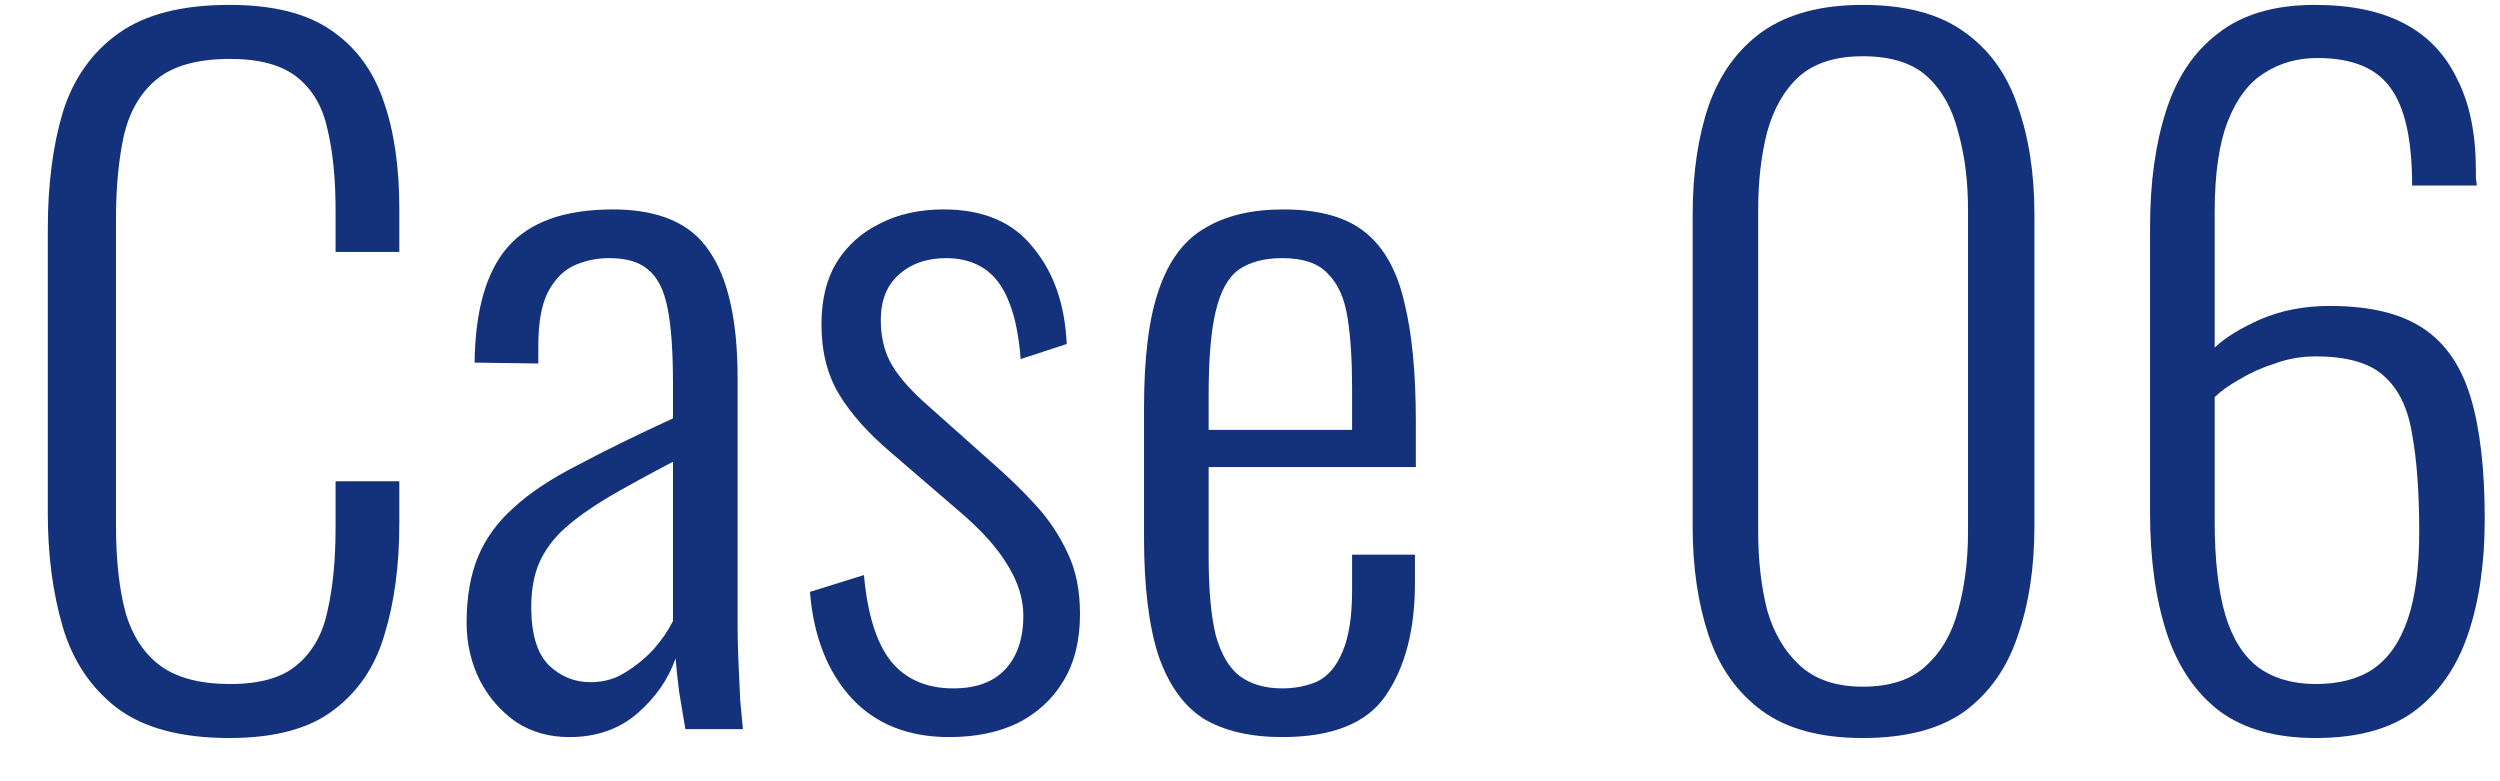 <svg width="48" height="15" viewBox="0 0 48 15" fill="none" xmlns="http://www.w3.org/2000/svg">
<path d="M44.46 14.17C43.701 14.17 43.089 14 42.624 13.66C42.16 13.308 41.82 12.81 41.604 12.164C41.389 11.506 41.281 10.736 41.281 9.852V4.361C41.281 3.511 41.383 2.768 41.587 2.134C41.791 1.488 42.126 0.989 42.59 0.638C43.055 0.275 43.673 0.094 44.443 0.094C45.135 0.094 45.707 0.213 46.16 0.451C46.614 0.689 46.954 1.046 47.18 1.522C47.418 1.986 47.537 2.57 47.537 3.273C47.537 3.295 47.537 3.346 47.537 3.426C47.549 3.494 47.554 3.539 47.554 3.562H46.313C46.313 2.678 46.172 2.049 45.888 1.675C45.616 1.301 45.152 1.114 44.494 1.114C44.109 1.114 43.769 1.21 43.474 1.403C43.18 1.584 42.947 1.89 42.777 2.321C42.607 2.751 42.522 3.335 42.522 4.072V6.673C42.726 6.48 43.021 6.299 43.406 6.129C43.803 5.959 44.245 5.874 44.732 5.874C45.492 5.874 46.087 6.015 46.517 6.299C46.948 6.582 47.254 7.024 47.435 7.625C47.617 8.225 47.707 9.007 47.707 9.971C47.707 10.809 47.6 11.546 47.384 12.181C47.169 12.815 46.823 13.308 46.347 13.66C45.883 14 45.254 14.17 44.46 14.17ZM44.46 13.133C44.914 13.133 45.282 13.036 45.565 12.844C45.86 12.64 46.081 12.322 46.228 11.892C46.376 11.461 46.449 10.9 46.449 10.209C46.449 9.461 46.404 8.837 46.313 8.339C46.234 7.84 46.053 7.466 45.769 7.217C45.497 6.967 45.061 6.843 44.46 6.843C44.188 6.843 43.928 6.888 43.678 6.979C43.429 7.058 43.202 7.16 42.998 7.285C42.794 7.398 42.636 7.511 42.522 7.625V10.005C42.522 10.741 42.59 11.342 42.726 11.807C42.862 12.26 43.072 12.594 43.355 12.81C43.65 13.025 44.018 13.133 44.46 13.133Z" fill="#13327B"/>
<path d="M35.763 14.17C34.947 14.17 34.301 13.994 33.825 13.643C33.349 13.291 33.009 12.81 32.805 12.198C32.601 11.586 32.499 10.889 32.499 10.107V4.123C32.499 3.329 32.601 2.632 32.805 2.032C33.02 1.42 33.366 0.944 33.842 0.604C34.329 0.264 34.97 0.094 35.763 0.094C36.579 0.094 37.225 0.264 37.701 0.604C38.188 0.944 38.534 1.42 38.738 2.032C38.953 2.632 39.061 3.329 39.061 4.123V10.107C39.061 10.9 38.953 11.603 38.738 12.215C38.534 12.827 38.194 13.308 37.718 13.66C37.242 14 36.59 14.17 35.763 14.17ZM35.763 13.184C36.296 13.184 36.704 13.048 36.987 12.776C37.282 12.504 37.486 12.147 37.599 11.705C37.724 11.251 37.786 10.753 37.786 10.209V4.038C37.786 3.482 37.724 2.984 37.599 2.542C37.486 2.088 37.287 1.731 37.004 1.471C36.721 1.21 36.307 1.08 35.763 1.08C35.242 1.08 34.834 1.21 34.539 1.471C34.256 1.731 34.052 2.088 33.927 2.542C33.814 2.984 33.757 3.482 33.757 4.038V10.209C33.757 10.753 33.814 11.251 33.927 11.705C34.052 12.147 34.261 12.504 34.556 12.776C34.851 13.048 35.253 13.184 35.763 13.184Z" fill="#13327B"/>
<path d="M24.617 14.152C24.005 14.152 23.501 14.034 23.104 13.796C22.719 13.546 22.43 13.138 22.237 12.572C22.056 12.005 21.965 11.251 21.965 10.31V7.829C21.965 6.854 22.061 6.095 22.254 5.551C22.447 4.995 22.741 4.604 23.138 4.378C23.535 4.14 24.033 4.021 24.634 4.021C25.325 4.021 25.852 4.168 26.215 4.463C26.578 4.757 26.827 5.205 26.963 5.806C27.11 6.395 27.184 7.154 27.184 8.084V8.968H23.206V10.684C23.206 11.319 23.251 11.823 23.342 12.197C23.444 12.56 23.597 12.821 23.801 12.979C24.016 13.138 24.288 13.217 24.617 13.217C24.866 13.217 25.093 13.172 25.297 13.082C25.501 12.979 25.66 12.793 25.773 12.521C25.898 12.237 25.96 11.841 25.96 11.331V10.65H27.167V11.194C27.167 12.09 26.98 12.809 26.606 13.354C26.243 13.886 25.58 14.152 24.617 14.152ZM23.206 8.254H25.96V7.438C25.96 6.916 25.932 6.474 25.875 6.112C25.818 5.738 25.694 5.454 25.501 5.262C25.32 5.058 25.025 4.956 24.617 4.956C24.277 4.956 23.999 5.029 23.784 5.177C23.58 5.324 23.433 5.59 23.342 5.976C23.251 6.35 23.206 6.888 23.206 7.591V8.254Z" fill="#13327B"/>
<path d="M18.22 14.152C17.438 14.152 16.815 13.903 16.35 13.405C15.886 12.895 15.619 12.214 15.551 11.364L16.588 11.041C16.656 11.801 16.832 12.356 17.115 12.707C17.399 13.047 17.795 13.217 18.305 13.217C18.736 13.217 19.065 13.098 19.291 12.861C19.529 12.611 19.648 12.265 19.648 11.823C19.648 11.506 19.552 11.189 19.359 10.871C19.167 10.543 18.866 10.203 18.458 9.852L17.115 8.696C16.673 8.322 16.339 7.948 16.112 7.574C15.886 7.2 15.772 6.752 15.772 6.231C15.772 5.755 15.869 5.358 16.061 5.041C16.265 4.712 16.543 4.463 16.894 4.293C17.246 4.111 17.654 4.021 18.118 4.021C18.878 4.021 19.45 4.264 19.835 4.752C20.232 5.228 20.447 5.845 20.481 6.605L19.597 6.894C19.563 6.452 19.49 6.089 19.376 5.806C19.263 5.511 19.104 5.296 18.9 5.16C18.696 5.024 18.453 4.956 18.169 4.956C17.795 4.956 17.489 5.063 17.251 5.279C17.025 5.483 16.911 5.772 16.911 6.146C16.911 6.44 16.968 6.701 17.081 6.928C17.195 7.154 17.404 7.409 17.71 7.693L19.104 8.934C19.376 9.172 19.637 9.427 19.886 9.699C20.136 9.971 20.34 10.277 20.498 10.617C20.657 10.945 20.736 11.336 20.736 11.79C20.736 12.3 20.629 12.73 20.413 13.082C20.209 13.421 19.92 13.688 19.546 13.88C19.172 14.062 18.73 14.152 18.22 14.152Z" fill="#13327B"/>
<path d="M10.931 14.152C10.546 14.152 10.206 14.056 9.911 13.864C9.617 13.659 9.384 13.393 9.214 13.065C9.044 12.725 8.959 12.356 8.959 11.96C8.959 11.461 9.033 11.036 9.18 10.684C9.328 10.333 9.554 10.021 9.86 9.75C10.166 9.466 10.575 9.194 11.085 8.934C11.595 8.662 12.207 8.361 12.921 8.033V7.336C12.921 6.735 12.886 6.265 12.819 5.925C12.751 5.573 12.626 5.324 12.444 5.177C12.274 5.029 12.025 4.956 11.697 4.956C11.447 4.956 11.215 5.007 10.999 5.109C10.796 5.211 10.631 5.386 10.507 5.636C10.393 5.874 10.336 6.208 10.336 6.639V6.979L9.112 6.962C9.124 5.964 9.333 5.228 9.741 4.752C10.161 4.264 10.835 4.021 11.764 4.021C12.649 4.021 13.266 4.287 13.617 4.82C13.98 5.341 14.162 6.157 14.162 7.268V12.044C14.162 12.214 14.167 12.435 14.178 12.707C14.19 12.968 14.201 13.217 14.213 13.456C14.235 13.694 14.252 13.875 14.264 13.999H13.159C13.124 13.784 13.085 13.546 13.04 13.286C13.005 13.014 12.983 12.798 12.972 12.639C12.835 13.036 12.592 13.387 12.241 13.694C11.889 13.999 11.453 14.152 10.931 14.152ZM11.339 13.098C11.589 13.098 11.81 13.036 12.002 12.912C12.207 12.787 12.388 12.639 12.546 12.47C12.705 12.288 12.83 12.107 12.921 11.925V8.866C12.444 9.115 12.031 9.342 11.68 9.546C11.339 9.75 11.062 9.948 10.847 10.14C10.631 10.333 10.467 10.554 10.354 10.803C10.252 11.041 10.2 11.325 10.2 11.653C10.2 12.175 10.314 12.549 10.54 12.775C10.767 12.991 11.034 13.098 11.339 13.098Z" fill="#13327B"/>
<path d="M4.403 14.17C3.474 14.17 2.754 13.977 2.244 13.592C1.745 13.206 1.4 12.691 1.207 12.045C1.014 11.387 0.918 10.662 0.918 9.869V4.395C0.918 3.545 1.014 2.797 1.207 2.151C1.411 1.505 1.768 1 2.278 0.638C2.788 0.275 3.496 0.094 4.403 0.094C5.23 0.094 5.876 0.252 6.341 0.57C6.817 0.887 7.157 1.34 7.361 1.93C7.565 2.508 7.667 3.199 7.667 4.004V4.837H6.443V4.038C6.443 3.437 6.392 2.921 6.29 2.491C6.199 2.06 6.007 1.726 5.712 1.488C5.417 1.25 4.987 1.131 4.42 1.131C3.797 1.131 3.326 1.261 3.009 1.522C2.703 1.771 2.493 2.128 2.38 2.593C2.278 3.057 2.227 3.596 2.227 4.208V10.073C2.227 10.753 2.289 11.319 2.414 11.773C2.55 12.226 2.777 12.566 3.094 12.793C3.411 13.019 3.853 13.133 4.42 13.133C4.998 13.133 5.429 13.008 5.712 12.759C6.007 12.509 6.199 12.164 6.29 11.722C6.392 11.268 6.443 10.741 6.443 10.141V9.24H7.667V10.056C7.667 10.86 7.571 11.574 7.378 12.198C7.197 12.81 6.868 13.291 6.392 13.643C5.927 13.994 5.264 14.17 4.403 14.17Z" fill="#13327B"/>
</svg>
